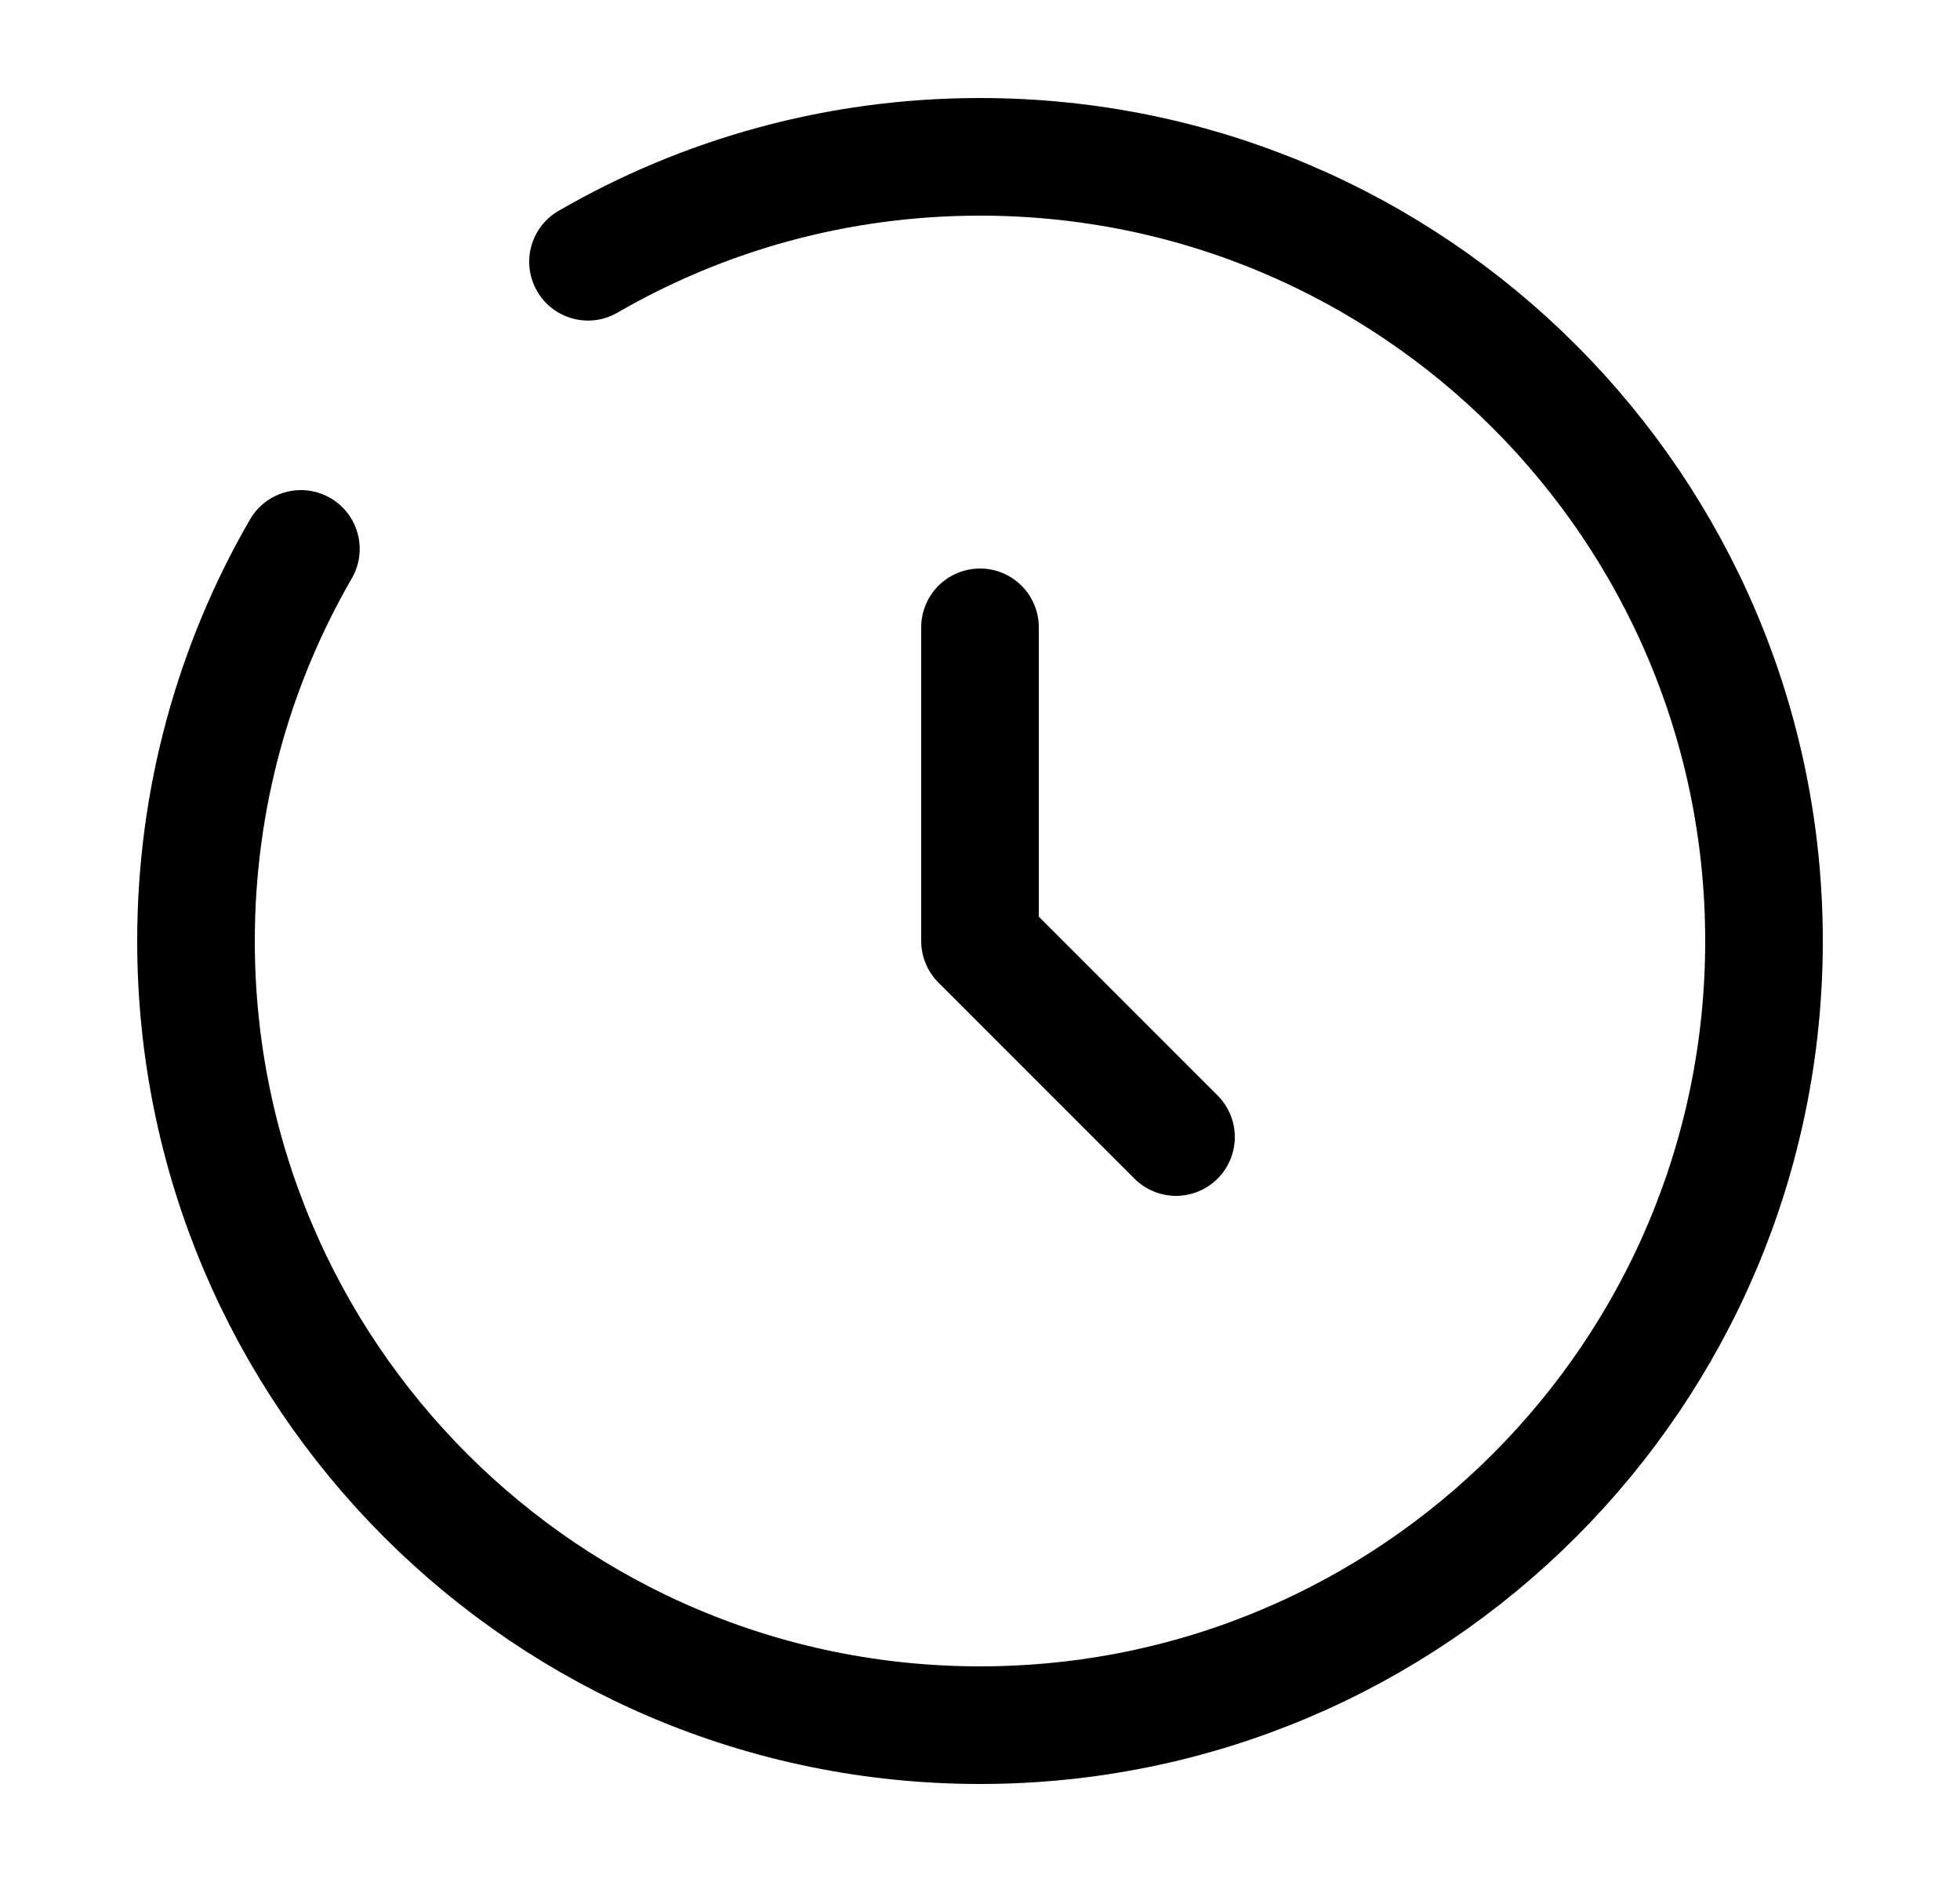 <svg width="25" height="24" viewBox="0 0 25 24" fill="none" xmlns="http://www.w3.org/2000/svg">
<path d="M12.5 8V12L15 14.5" stroke="black" stroke-width="1.5" stroke-linecap="round" stroke-linejoin="round"></path>
<path d="M7.5 3.338C8.971 2.487 10.679 2 12.5 2C18.023 2 22.5 6.477 22.5 12C22.5 17.523 18.023 22 12.5 22C6.977 22 2.5 17.523 2.5 12C2.5 10.179 2.987 8.471 3.838 7" stroke="black" stroke-width="1.5" stroke-linecap="round"></path>
</svg>
